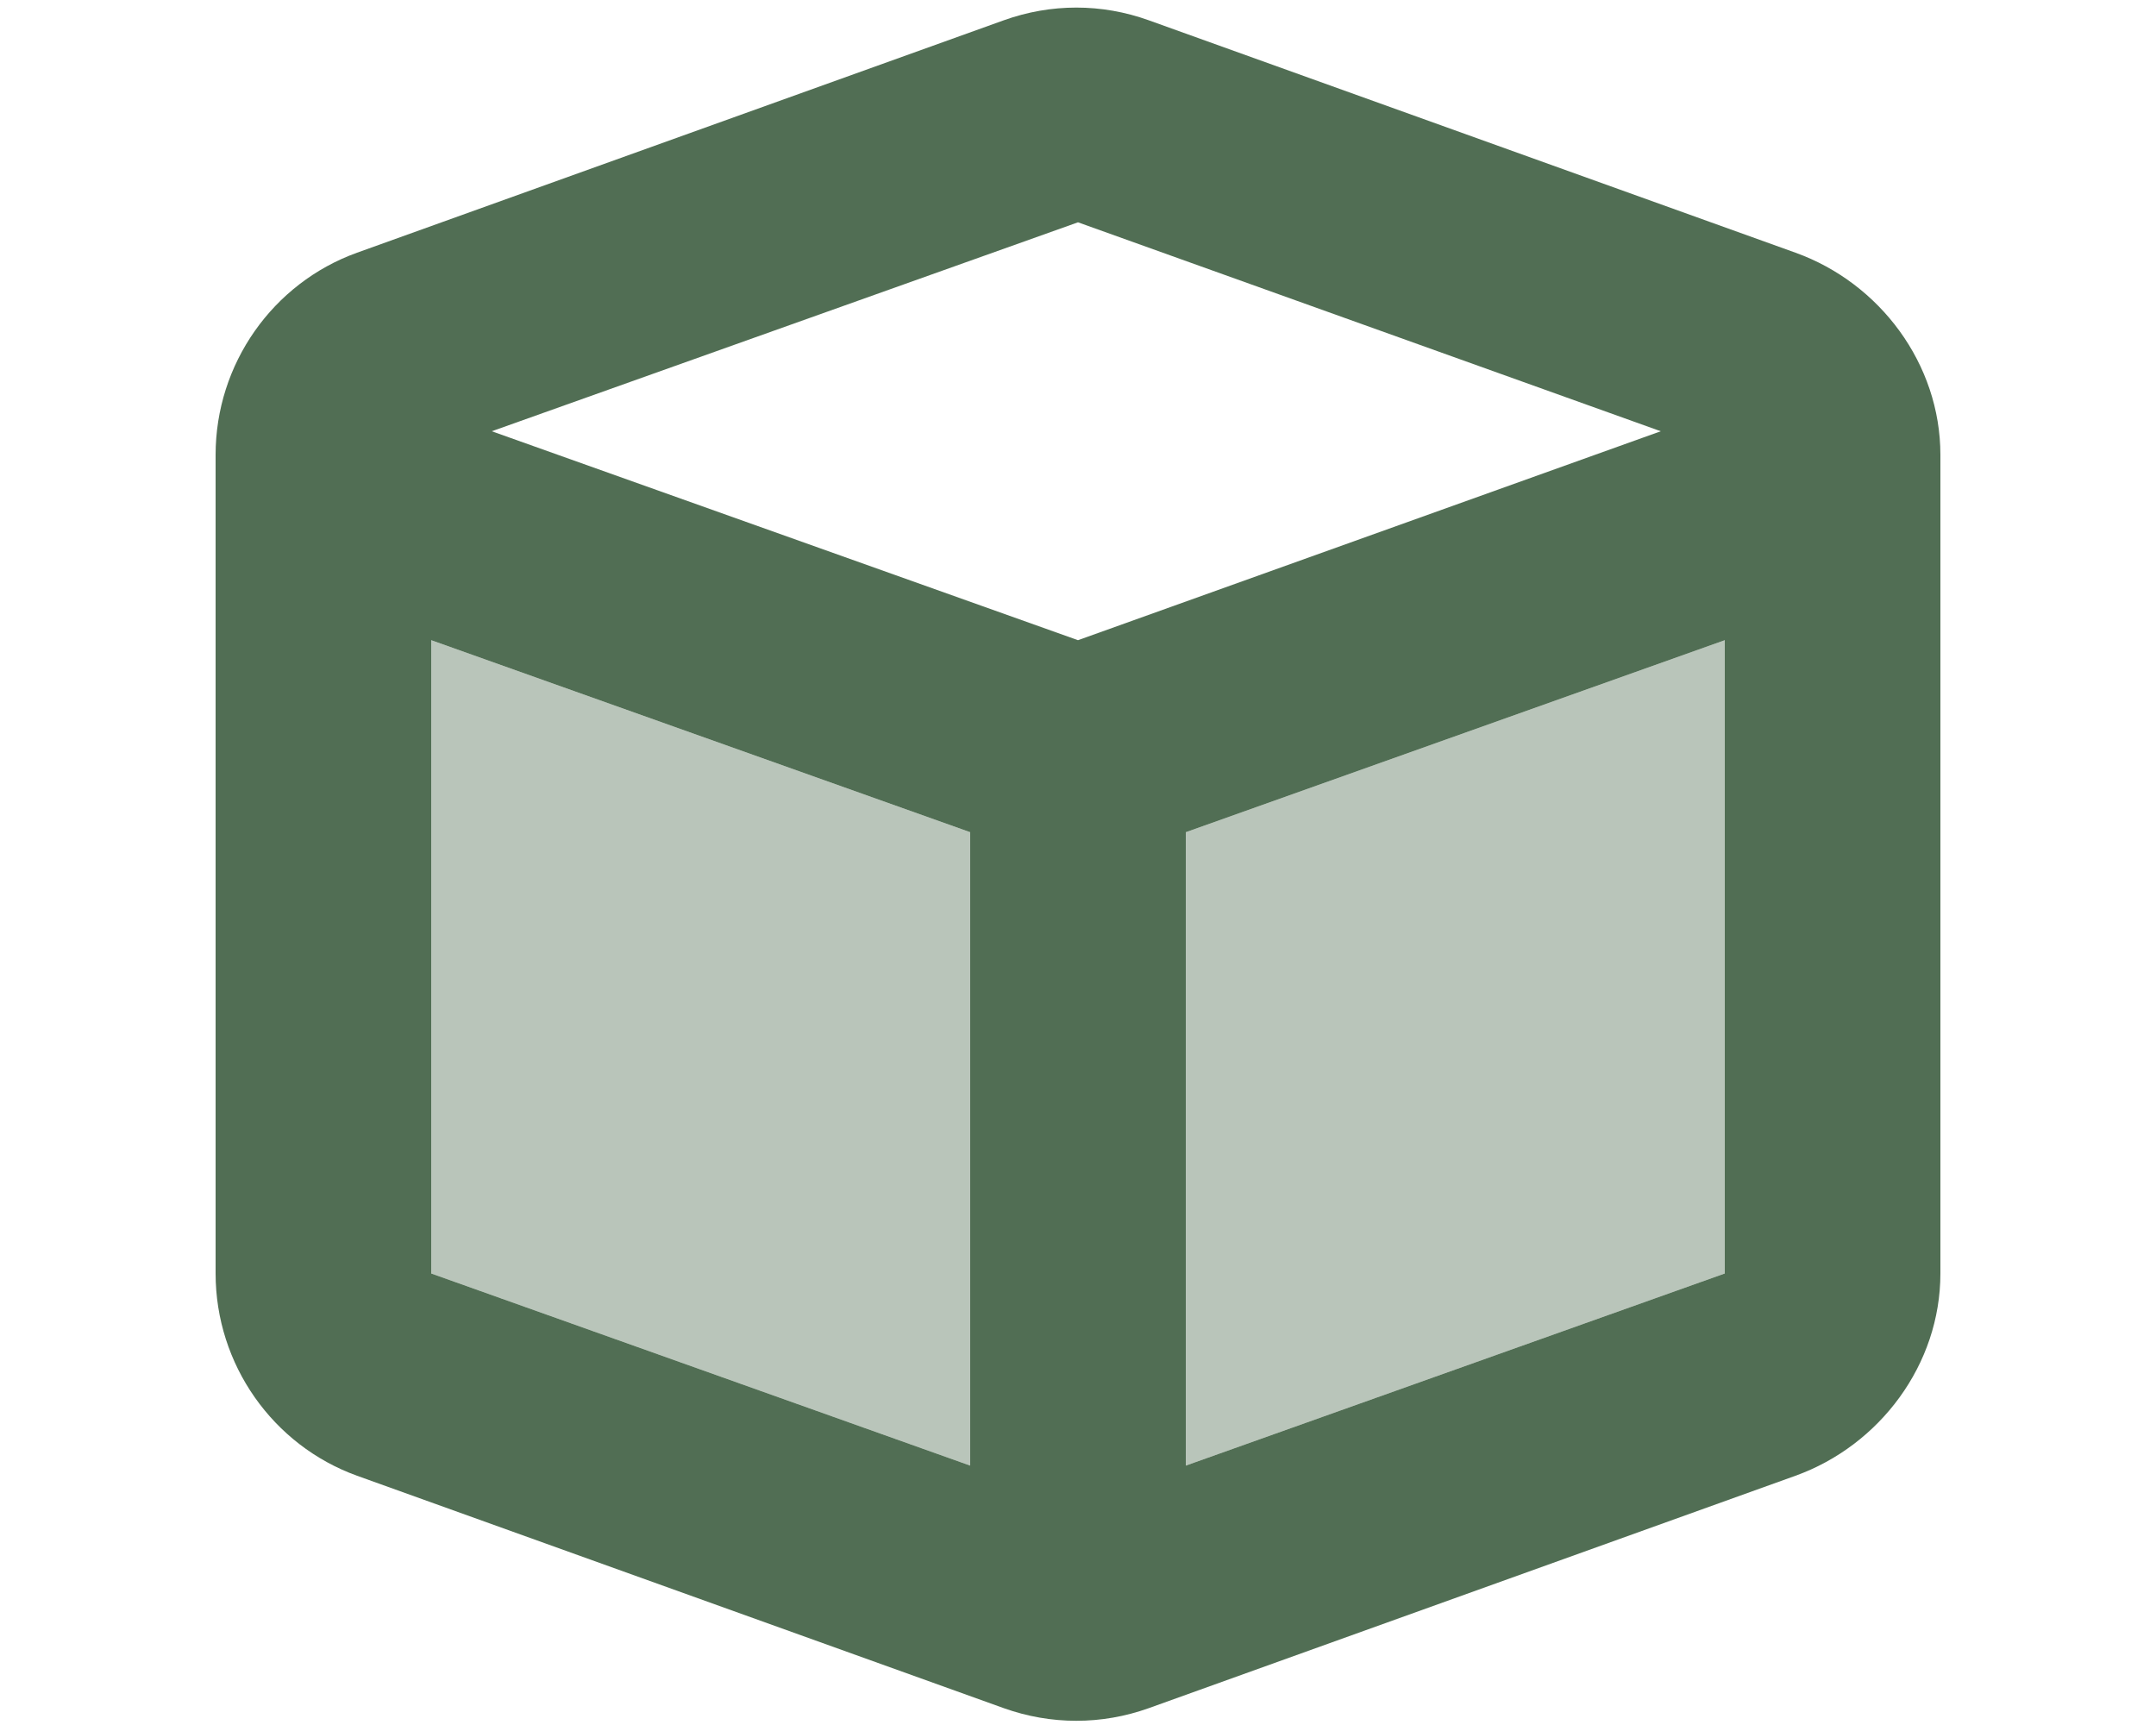 <svg width="20" height="16" viewBox="0 0 20 16" fill="none" xmlns="http://www.w3.org/2000/svg">
<path d="M9.312 0.188C9.75 0.031 10.219 0.031 10.656 0.188L16.656 2.344C17.438 2.625 18 3.375 18 4.219V11.812C18 12.656 17.438 13.406 16.656 13.688L10.656 15.844C10.219 16 9.75 16 9.312 15.844L3.312 13.688C2.531 13.406 2 12.656 2 11.812V4.219C2 3.375 2.531 2.625 3.312 2.344L9.312 0.188ZM10 2.062L4.562 4L10 5.938L15.406 4L10 2.062ZM9 13.594V7.719L4 5.938V11.812L9 13.594ZM11 13.594L16 11.812V5.938L11 7.719V13.594Z" fill="#516E54"/>
<path opacity="0.4" d="M9 7.719V13.594L4 11.812V5.938L9 7.719ZM16 11.812L11 13.594V7.719L16 5.938V11.812Z" fill="#516E54"/>
</svg>

